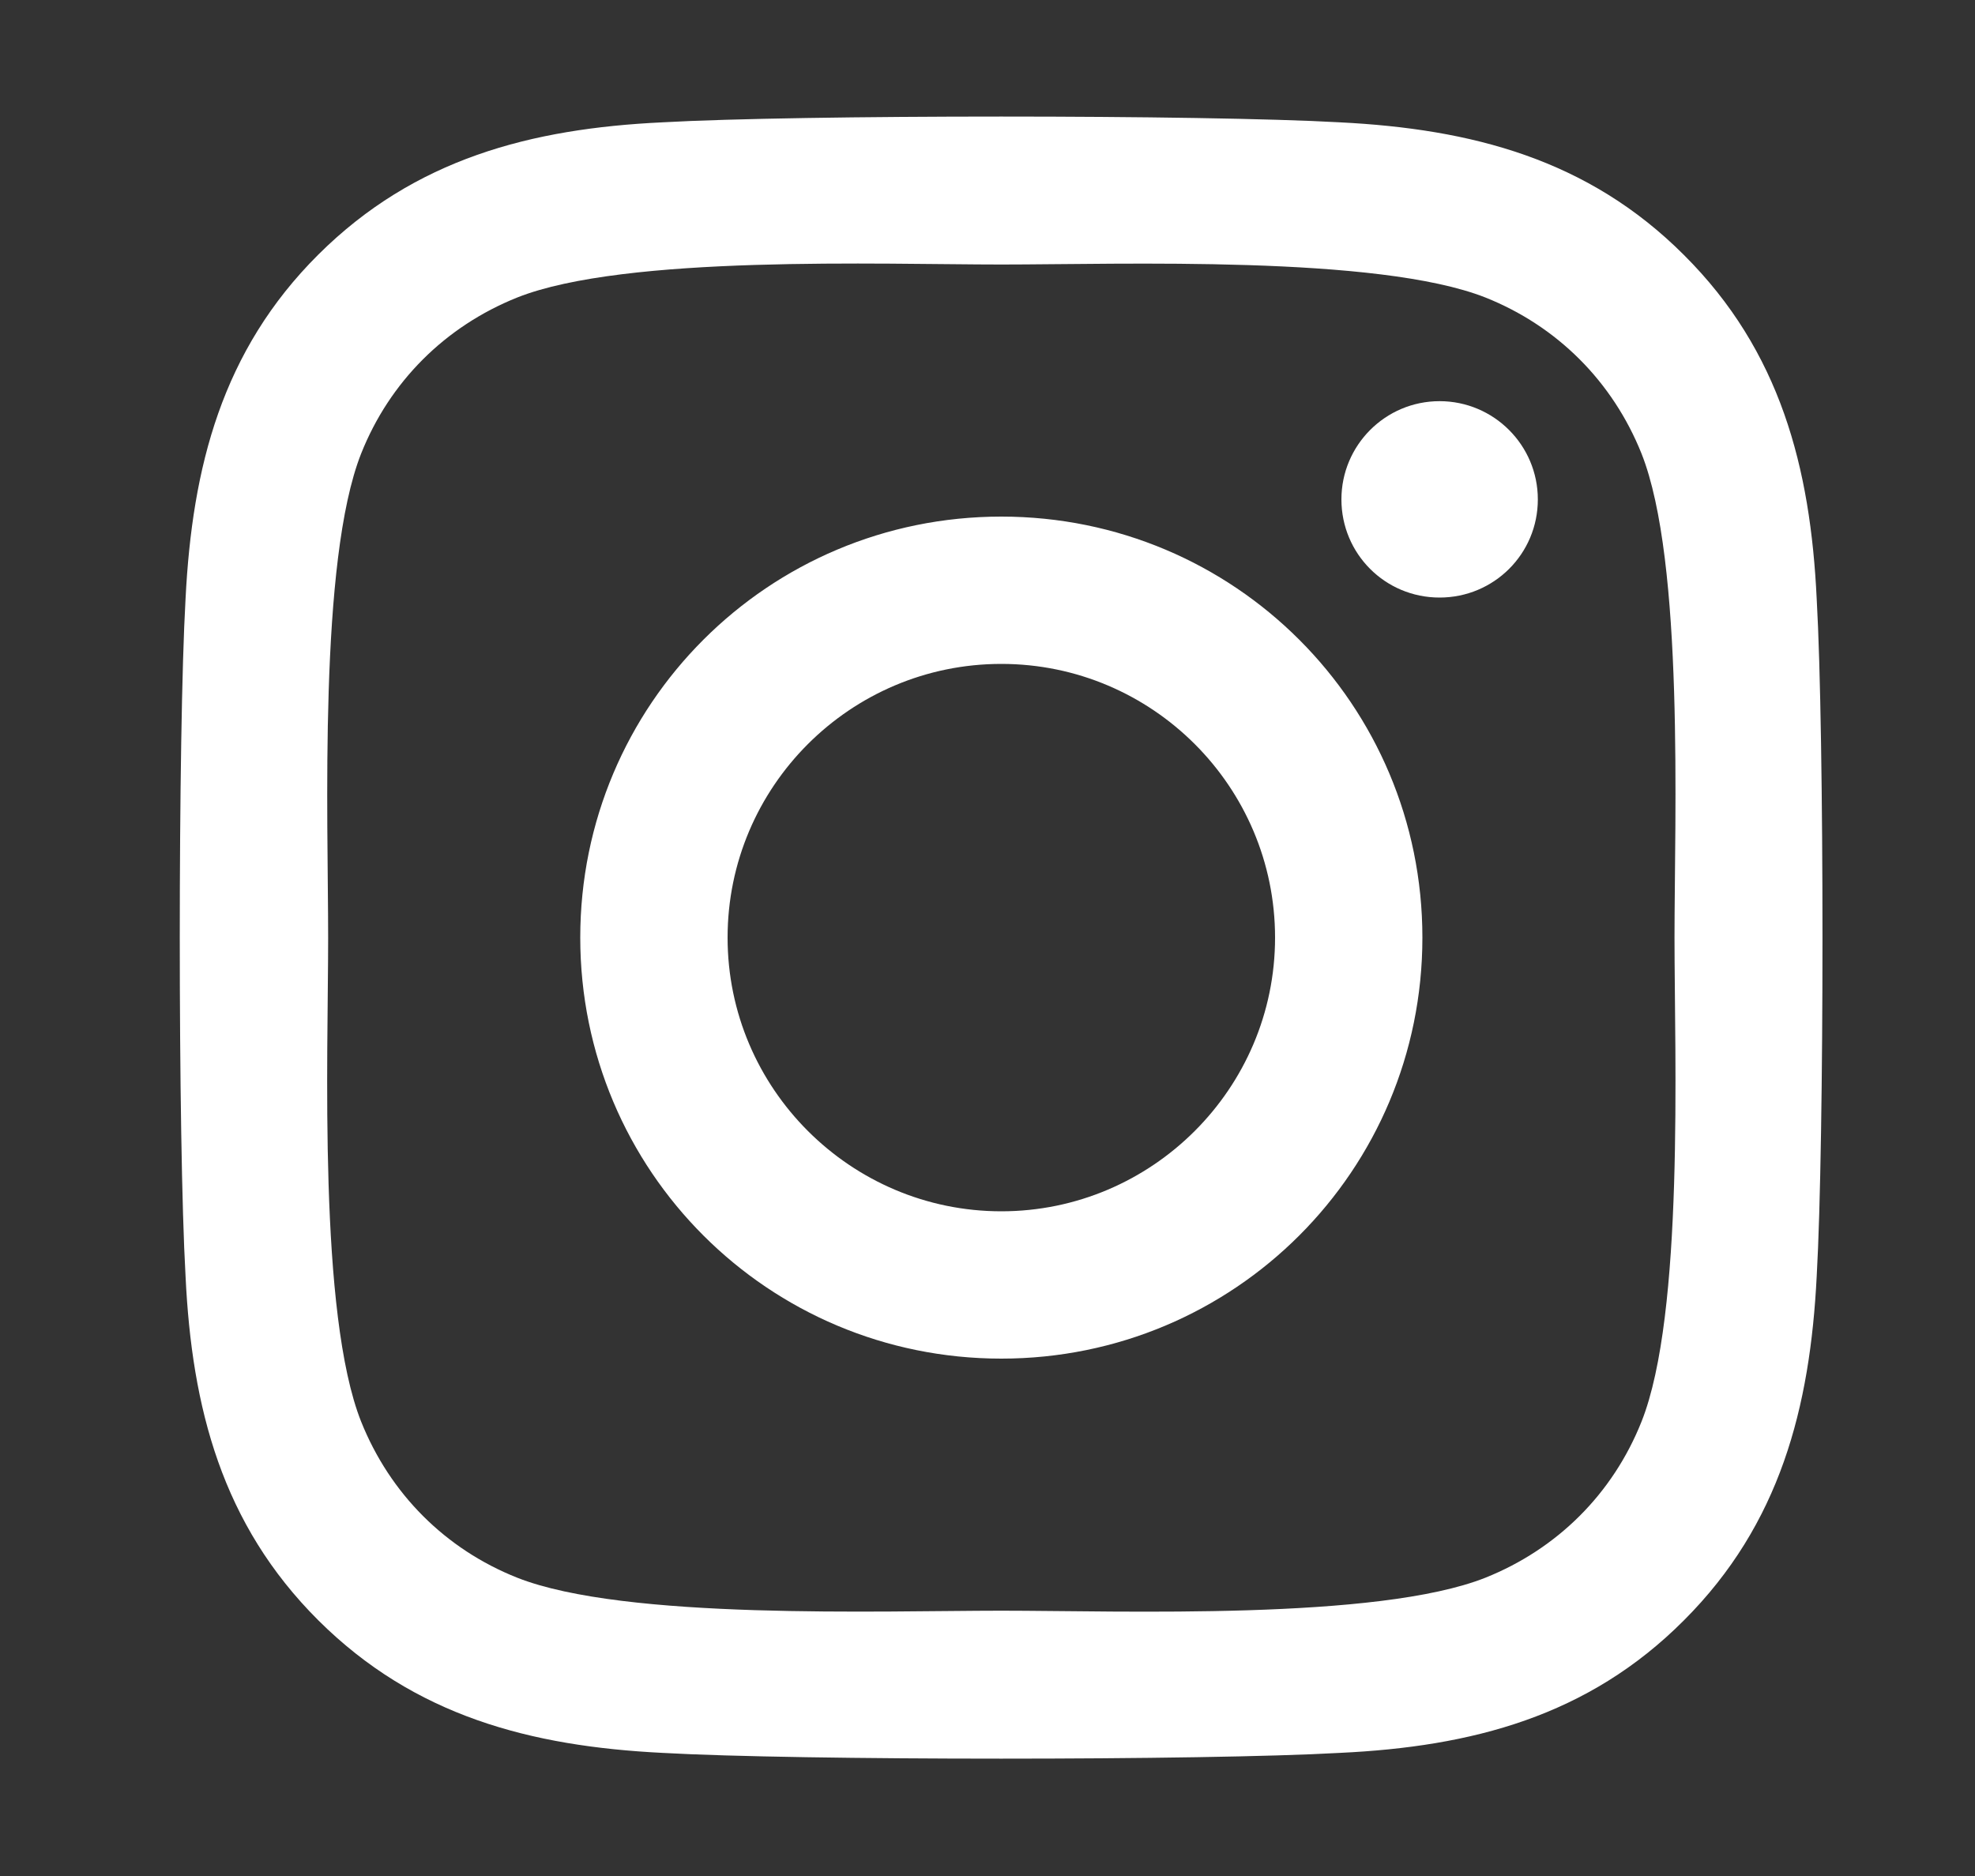 <svg width="20" height="19" viewBox="0 0 20 19" fill="none" xmlns="http://www.w3.org/2000/svg">
<rect x="0" y="0" width="20" height="19" fill="#333333" stroke="none"/>
<path d="M10.14 5.232C7.78 5.232 5.876 7.136 5.876 9.496C5.876 11.856 7.78 13.76 10.14 13.76C12.5 13.76 14.404 11.856 14.404 9.496C14.404 7.136 12.5 5.232 10.14 5.232ZM10.14 12.268C8.615 12.268 7.368 11.025 7.368 9.496C7.368 7.967 8.611 6.724 10.14 6.724C11.669 6.724 12.912 7.967 12.912 9.496C12.912 11.025 11.665 12.268 10.14 12.268ZM15.573 5.058C15.573 5.611 15.127 6.052 14.578 6.052C14.025 6.052 13.584 5.607 13.584 5.058C13.584 4.509 14.029 4.063 14.578 4.063C15.127 4.063 15.573 4.509 15.573 5.058ZM18.397 6.067C18.334 4.735 18.029 3.555 17.053 2.583C16.081 1.61 14.901 1.306 13.569 1.239C12.196 1.161 8.08 1.161 6.707 1.239C5.379 1.302 4.199 1.607 3.223 2.579C2.247 3.551 1.946 4.731 1.879 6.064C1.801 7.437 1.801 11.552 1.879 12.925C1.942 14.257 2.247 15.437 3.223 16.41C4.199 17.382 5.375 17.686 6.707 17.753C8.08 17.831 12.196 17.831 13.569 17.753C14.901 17.69 16.081 17.386 17.053 16.41C18.026 15.437 18.33 14.257 18.397 12.925C18.475 11.552 18.475 7.44 18.397 6.067ZM16.623 14.398C16.333 15.126 15.773 15.686 15.042 15.979C13.947 16.413 11.35 16.313 10.14 16.313C8.93 16.313 6.329 16.41 5.238 15.979C4.51 15.69 3.95 15.129 3.657 14.398C3.223 13.304 3.323 10.706 3.323 9.496C3.323 8.286 3.226 5.685 3.657 4.594C3.946 3.867 4.507 3.306 5.238 3.013C6.332 2.579 8.93 2.679 10.14 2.679C11.35 2.679 13.951 2.583 15.042 3.013C15.769 3.303 16.33 3.863 16.623 4.594C17.057 5.689 16.957 8.286 16.957 9.496C16.957 10.706 17.057 13.307 16.623 14.398Z" fill="white"/>
</svg>
